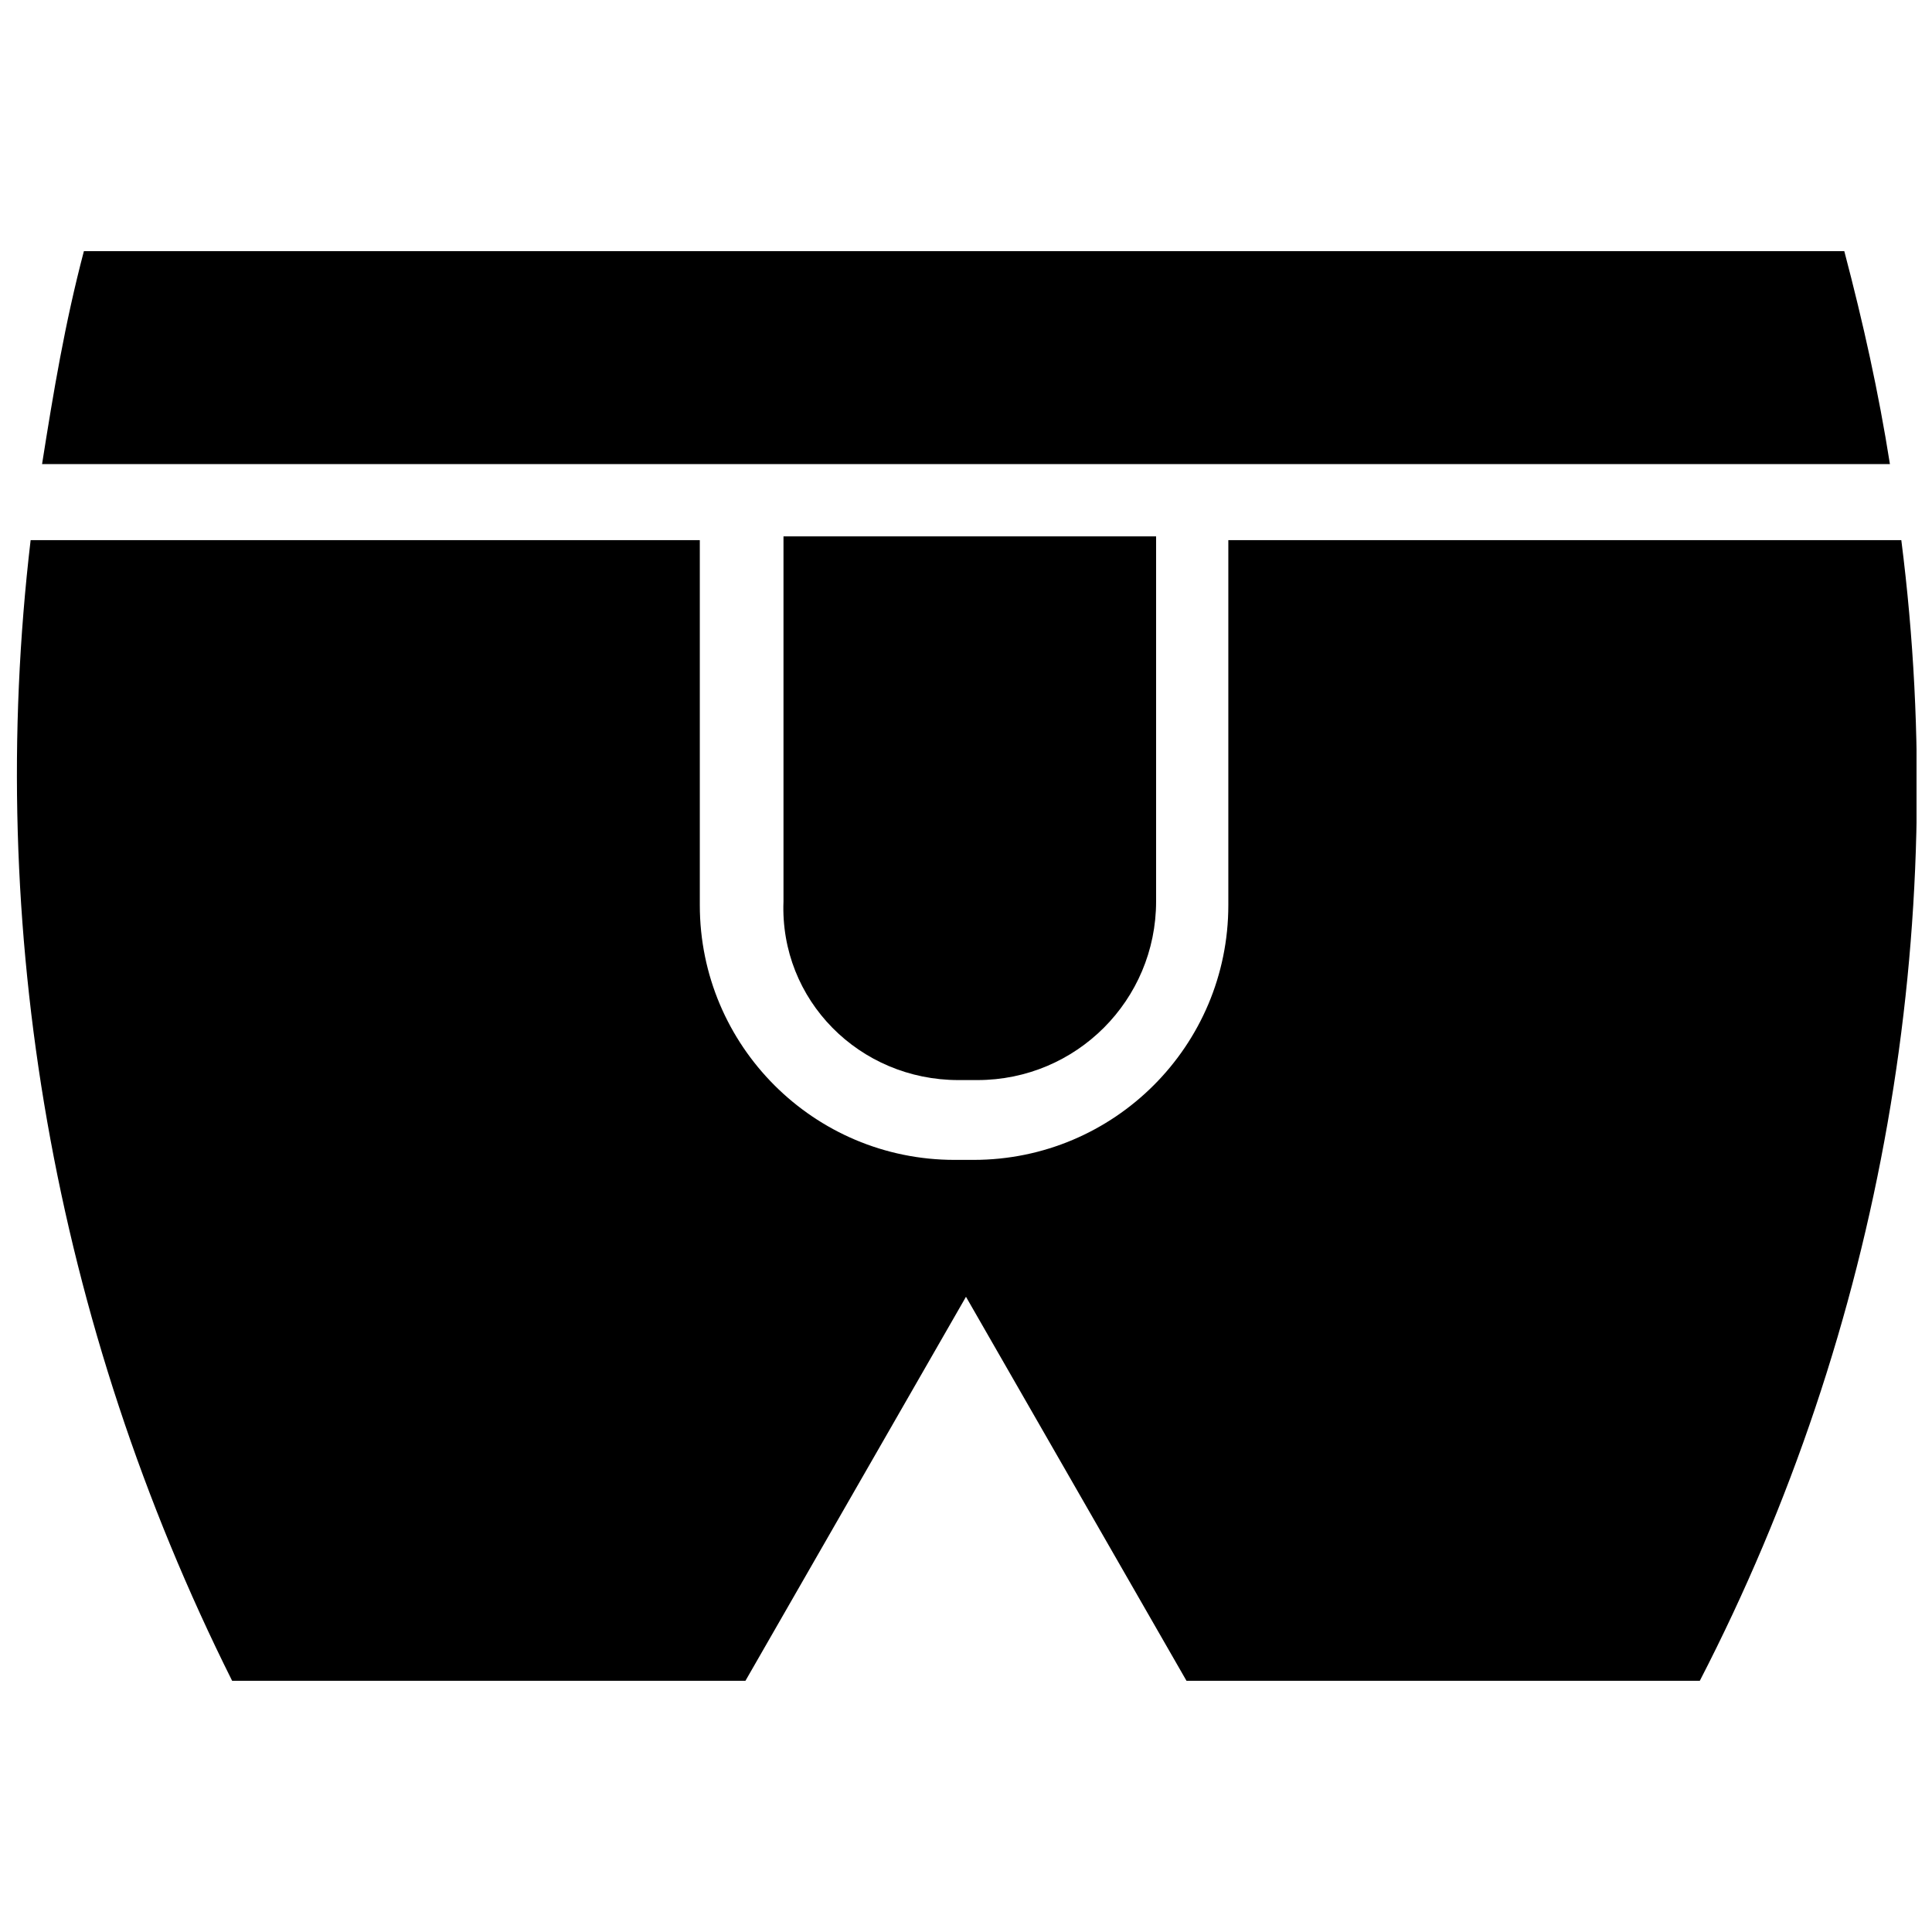 <?xml version="1.0" encoding="UTF-8"?>
<!-- Uploaded to: ICON Repo, www.iconrepo.com, Generator: ICON Repo Mixer Tools -->
<svg width="800px" height="800px" version="1.1" viewBox="144 144 512 512" xmlns="http://www.w3.org/2000/svg">
 <defs>
  <clipPath id="a">
   <path d="m148.09 287h503.81v303h-503.81z"/>
  </clipPath>
 </defs>
 <path d="m644.85 266.99c-3.023-19.145-7.055-37.281-12.09-56.426h-466.53c-5.039 19.145-8.059 37.281-11.082 56.426z"/>
 <path d="m397.98 430.23h5.039c26.199 0 47.359-21.16 47.359-47.359v-96.73h-98.746v96.73c-1.012 26.199 20.148 47.359 46.348 47.359z"/>
 <g clip-path="url(#a)">
  <path d="m469.52 287.14v96.73c0 37.281-30.23 67.512-67.512 67.512h-5.039c-37.281 0-67.512-30.23-67.512-67.512v-96.73h-177.34c-12.09 102.78 6.047 207.57 53.402 302.29h136.03l58.445-101.77 58.441 101.77h136.03c48.367-93.707 66.504-199.51 53.402-302.29z"/>
 </g>
</svg>